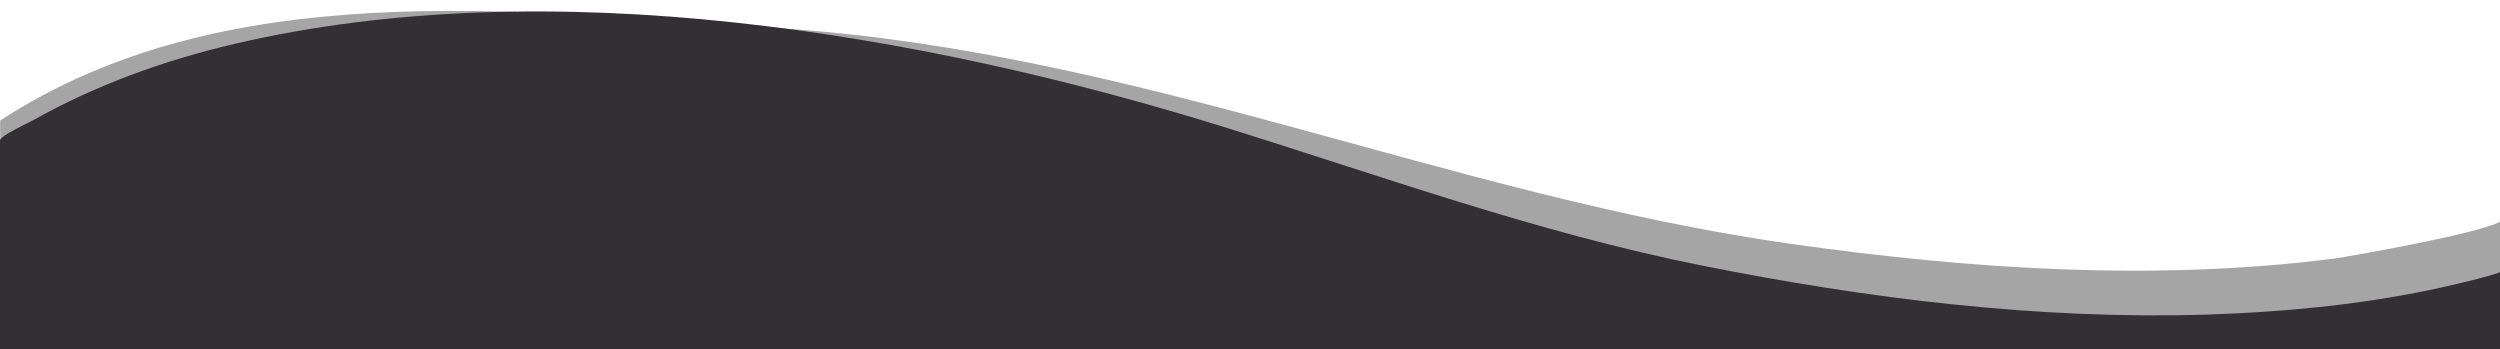 <svg xmlns="http://www.w3.org/2000/svg" width="2019" height="282.185" viewBox="-661.5 164.5 2019 282.185"><path opacity=".5" fill="#4f4c4f" d="M1359.321 342.437c-11.979 9.693-125.339 29.492-135.427 30.832-145.01 18.663-294.813 8.558-438.689-11.756-278.044-39.489-526.2-154.458-814.331-174.05-218.525-14.848-451.048-43.41-632.244 74.343v184.879h2020.691V342.437z"/><path fill="#323033" d="M1359.952 383.168c-6.304 4.123-55.608 14.847-59.896 15.672-58.257 12.064-118.532 17.734-178.551 19.692-136.437 4.332-274.89-12.887-408.173-39.49-133.791-26.707-260.014-72.797-388.38-112.598-242.354-75.167-541.711-126.208-797.053-66.507-57.5 13.404-112.604 33.614-161.908 61.249-3.907 2.164-27.491 13.095-27.491 16.6v168.897h2020.821c0 .104.631-63.412.631-63.515z"/></svg>